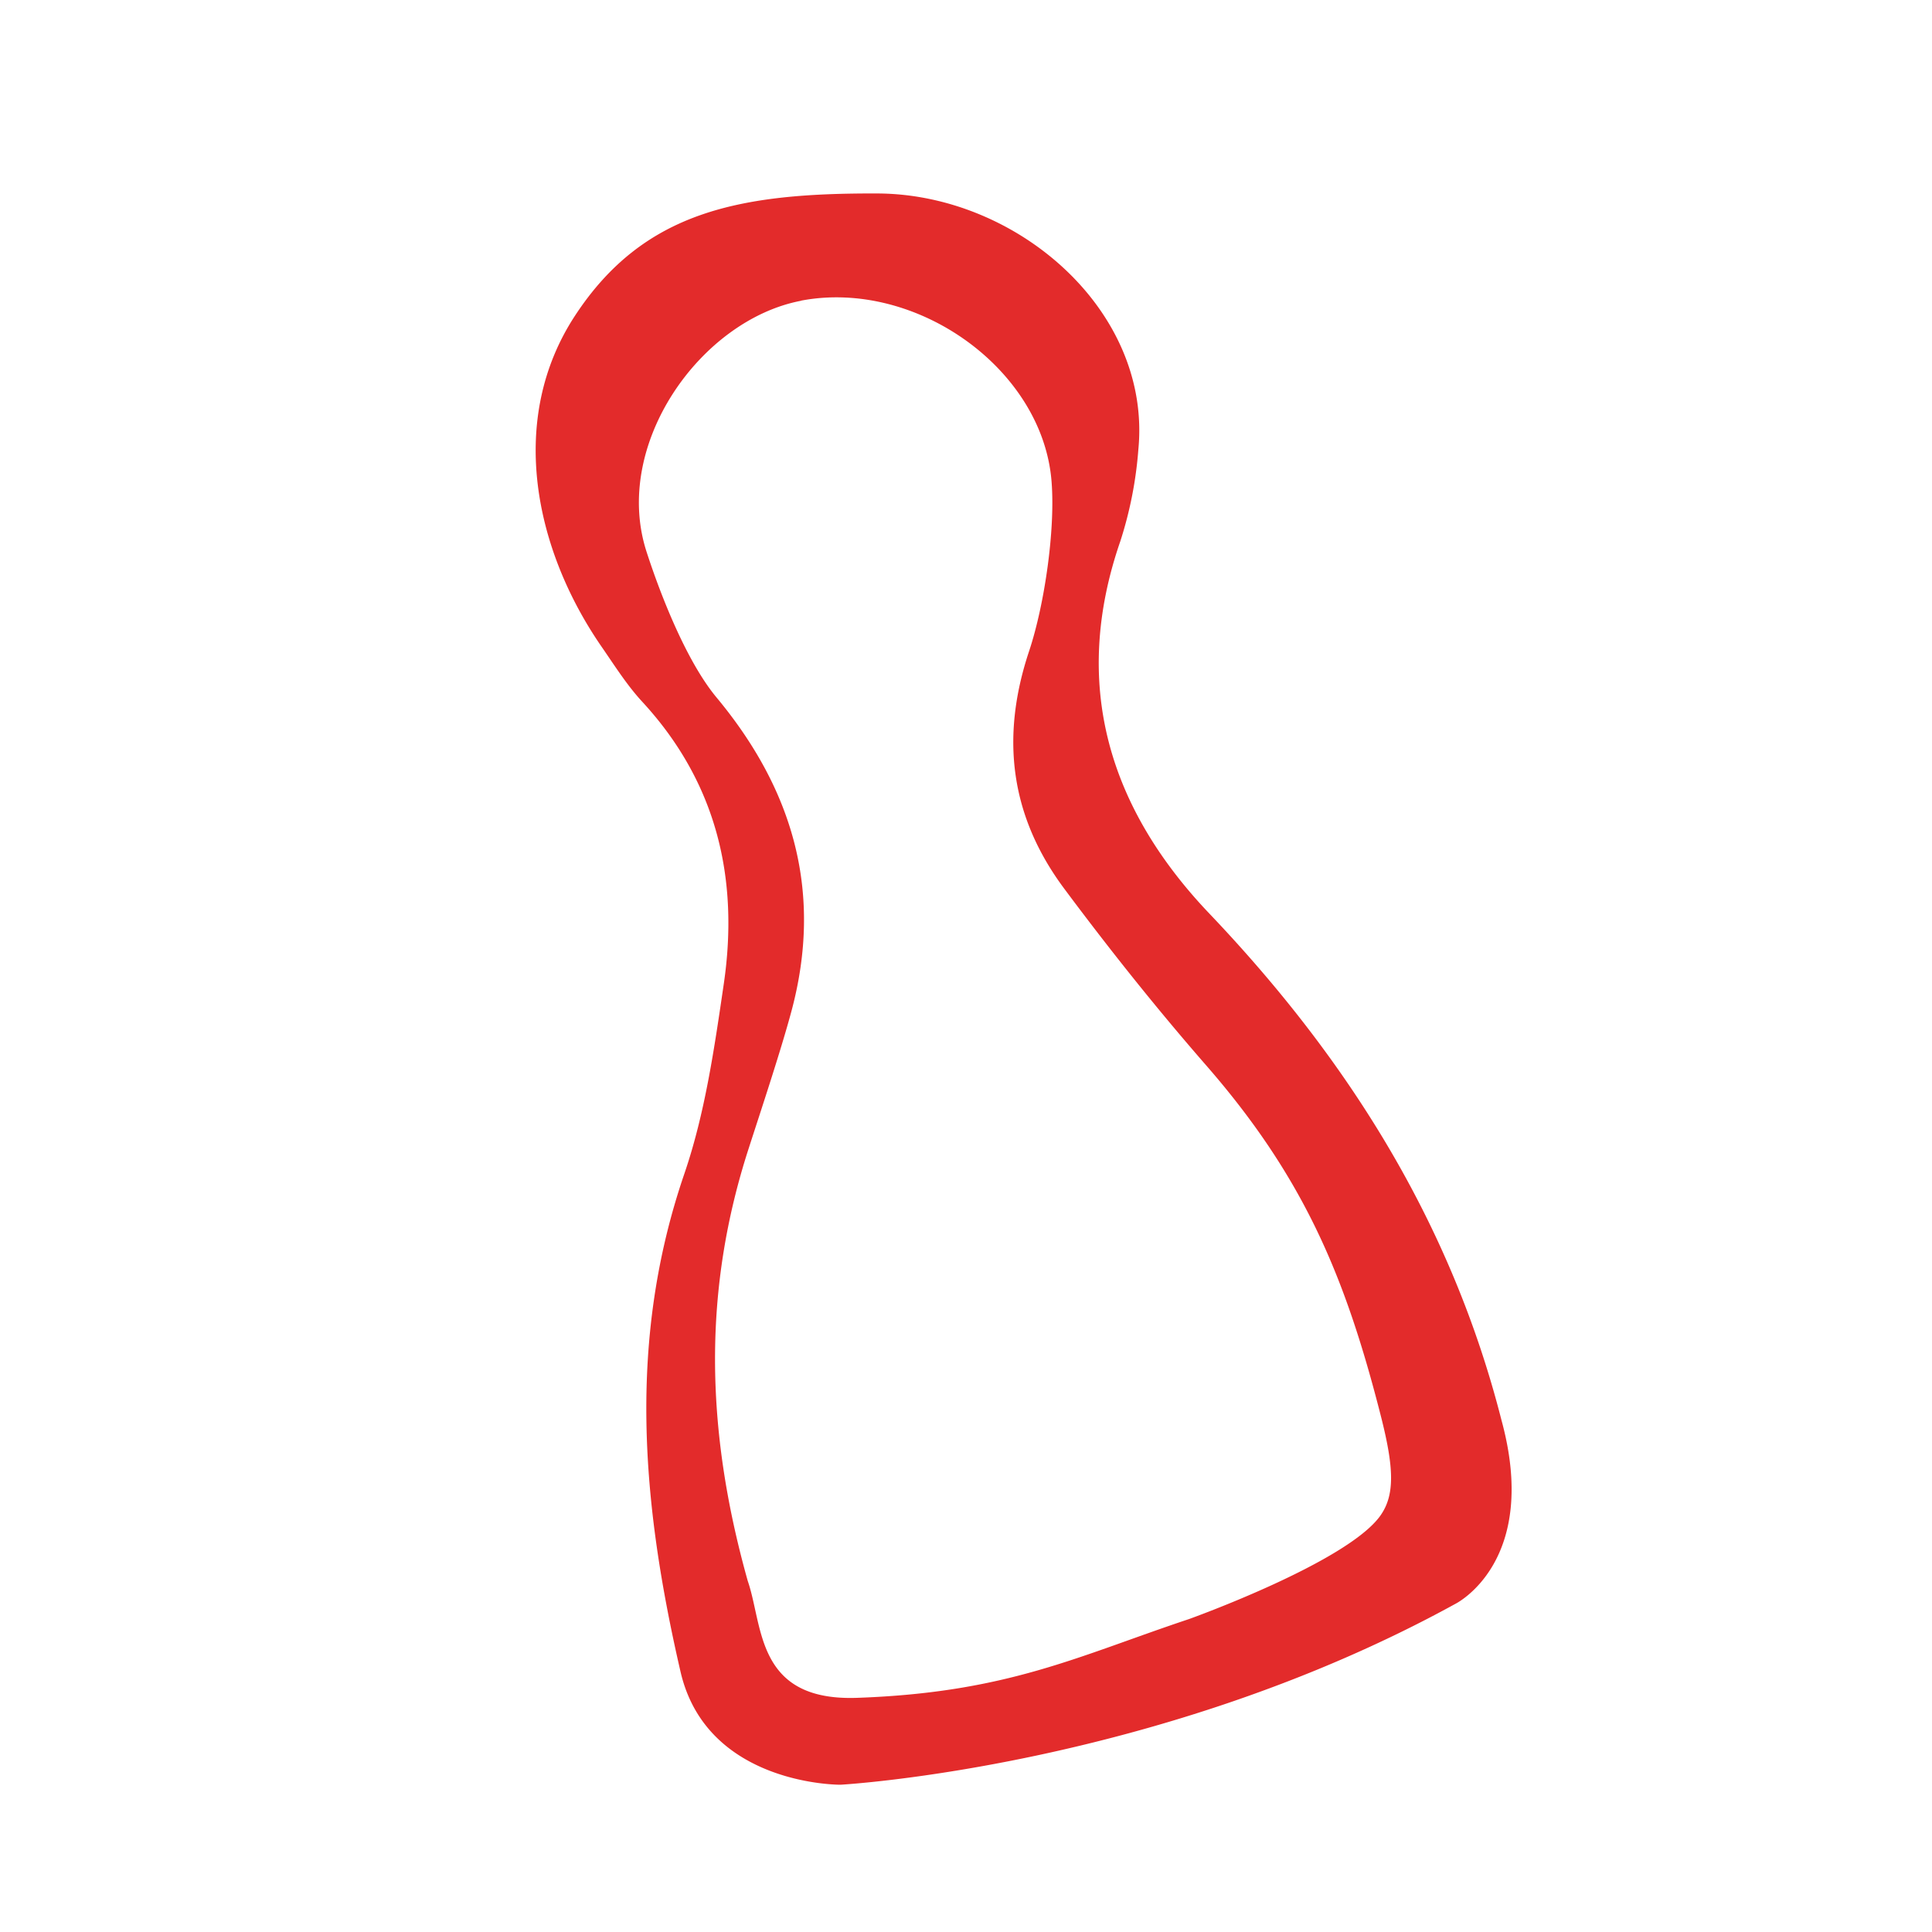 <svg id="Layer_1" data-name="Layer 1" xmlns="http://www.w3.org/2000/svg" viewBox="0 0 432 432">
  <defs>
    <style>
      .cls-1 {
        fill: #e32b2b;
      }
    </style>
  </defs>
  <path class="cls-1" d="M143.69,157c16.56,18,21.6,39.44,18.15,63-2.1,14.31-4.18,28.9-8.83,42.49-12.74,37.22-9.56,73.52-.85,111.28,5.88,25.55,35.77,25.3,35.77,25.3s71-3.91,137.49-40.44c0,0,19-9.36,10.3-41.13-11.21-44-34.28-80.65-65.32-113.24-22.4-23.52-31-51.21-19.86-83.34a88.17,88.17,0,0,0,4-20.42c3-31-27.09-57.13-58.35-57.24-30.69-.11-52.26,3.88-67.63,27.35-15.11,23.09-9.12,52.05,5.84,73.83C137.37,148.73,140.18,153.22,143.69,157Zm35.45-89.78c25.78-4.89,54.11,15.35,56,40.57.83,10.75-1.57,27.35-5,37.71-6.56,19.59-4.17,37.24,8,53.44,10,13.42,20.5,26.59,31.52,39.23,22,25.23,31.22,47.45,39.14,78.6,2.89,11.39,3.14,17.49-.14,22.12-7.42,10.48-42.8,23.14-42.8,23.14-24.89,8.3-40.55,16.42-74.18,17.61-22.71.81-21-16.1-24.48-26.13-9.68-34.47-9.89-65.52.18-96.64,2.81-8.7,7.3-22.19,9.65-31,6.92-26.06.57-49-16.79-69.89-6.67-8-12.45-22.67-15.65-32.54C136.78,99.49,156.63,71.52,179.14,67.25Z"/>
</svg>
